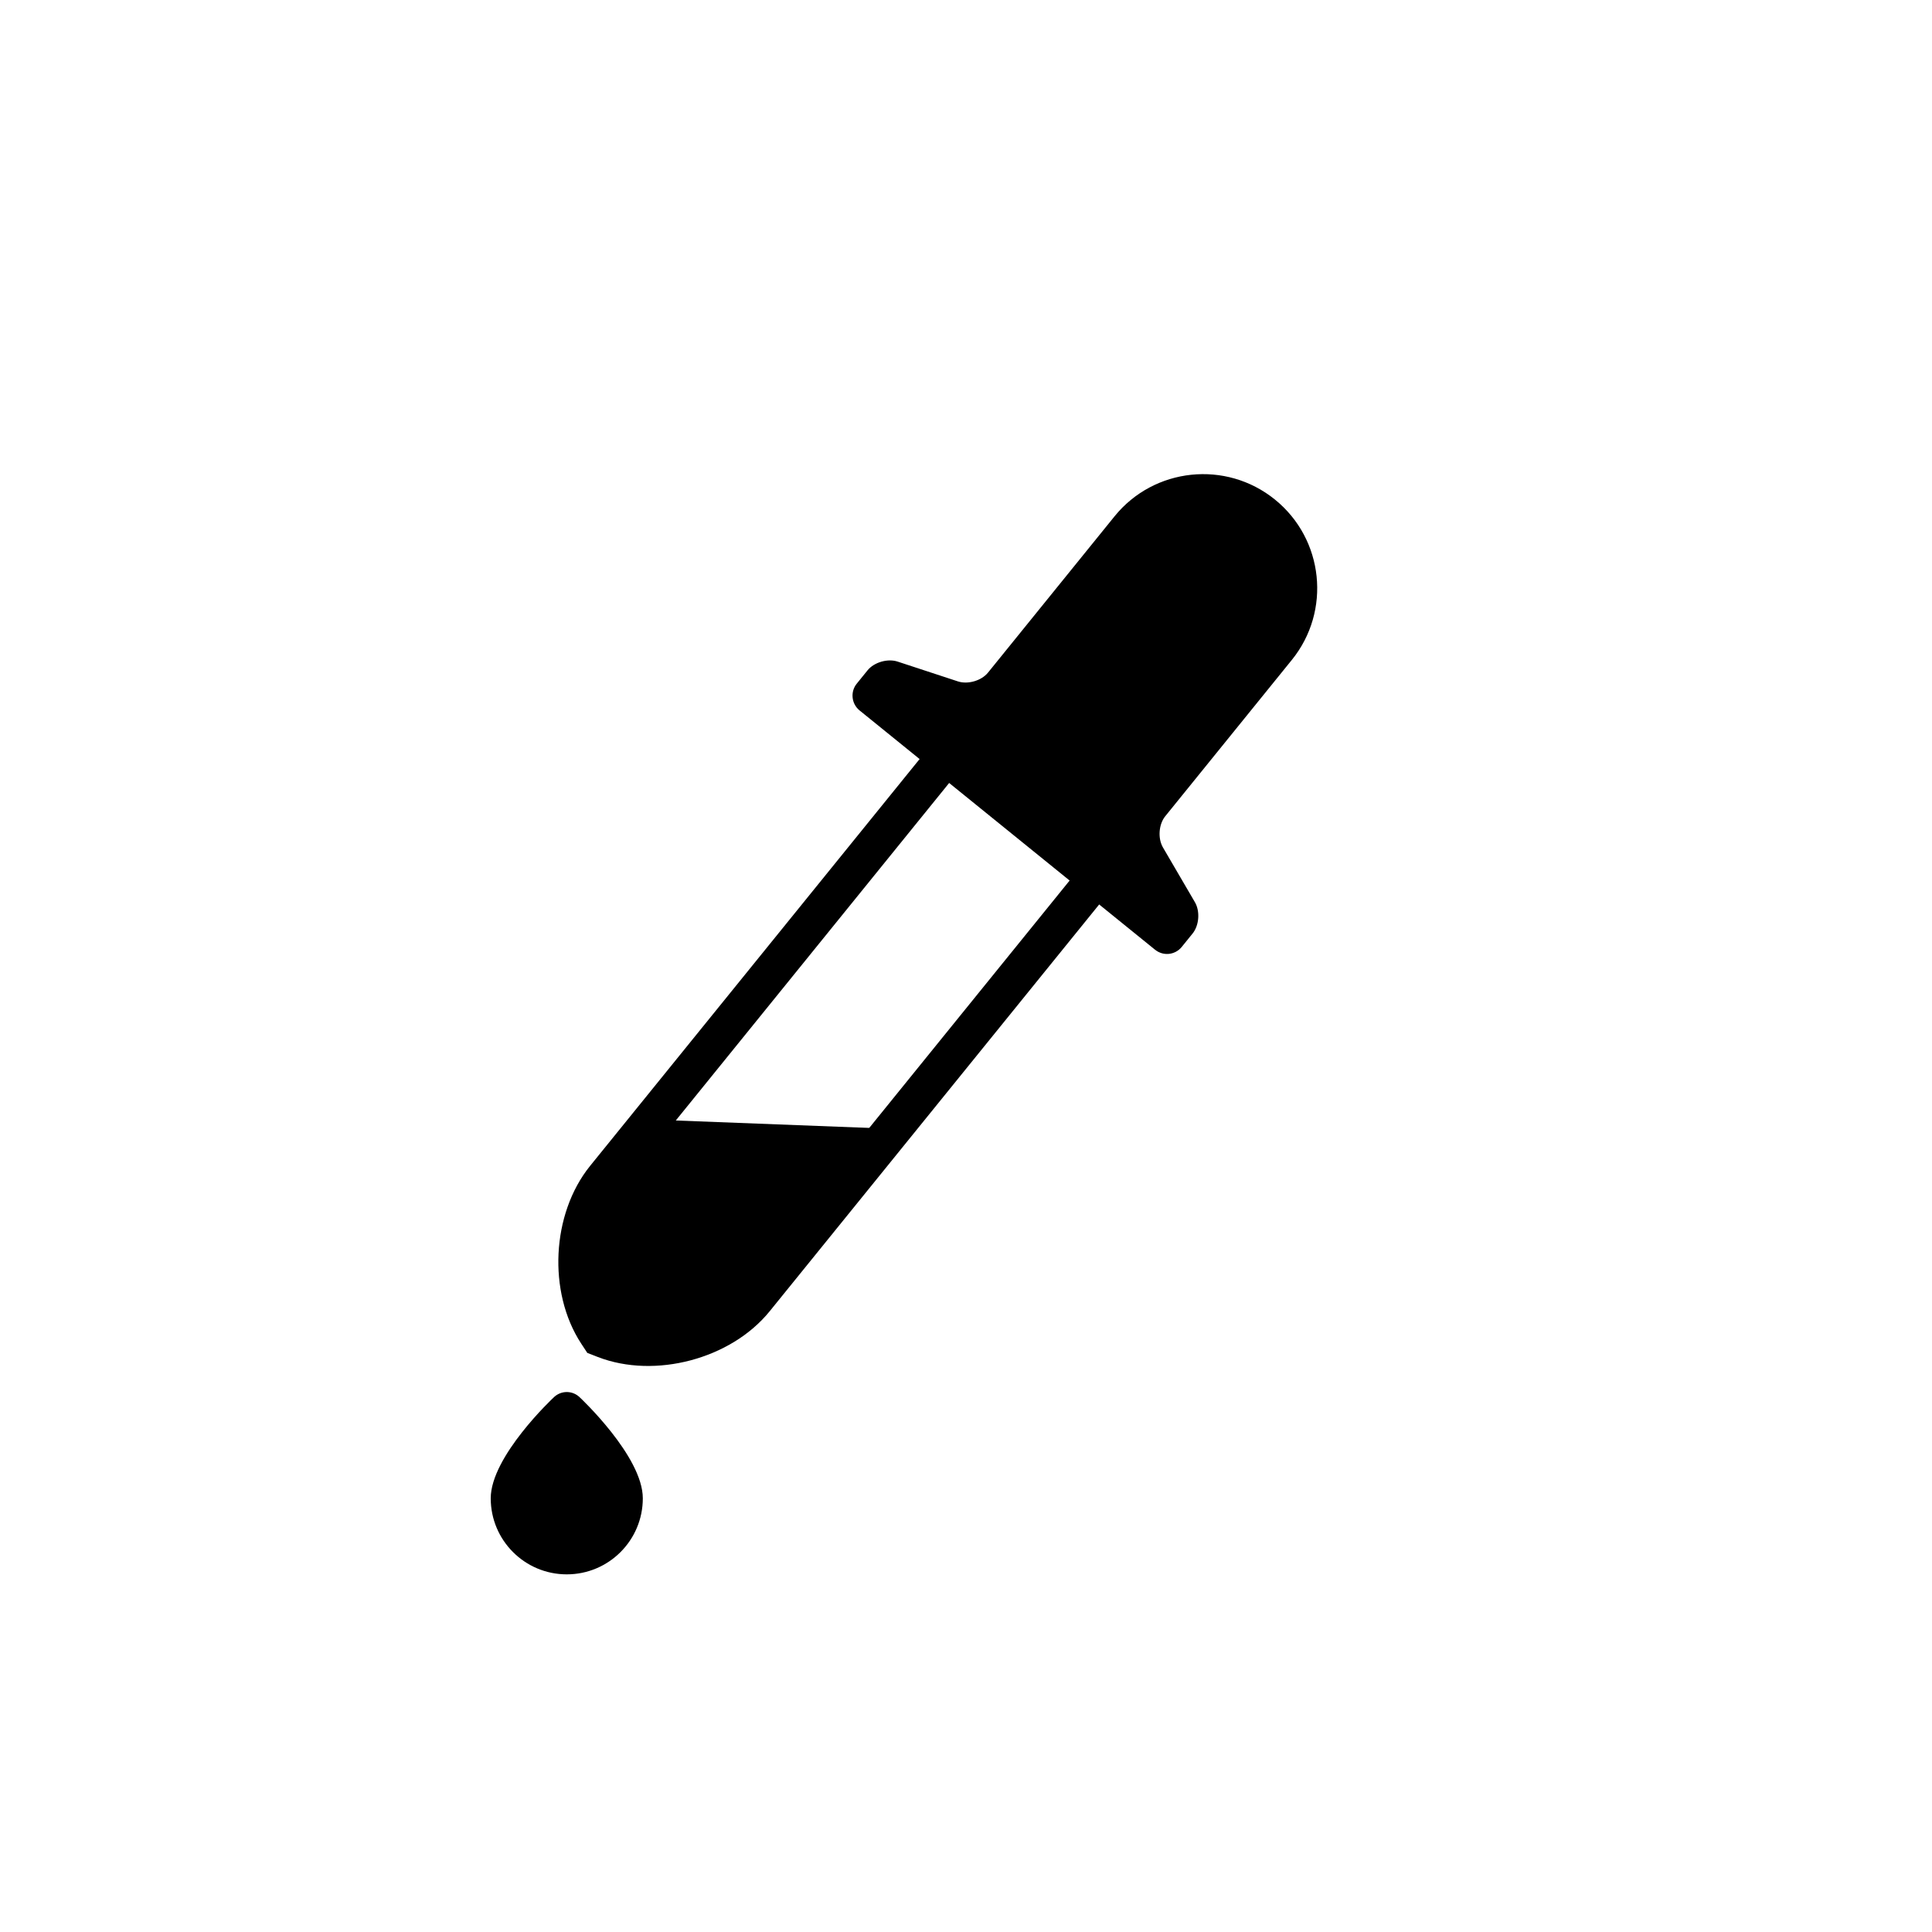 <?xml version="1.0" encoding="UTF-8"?>
<!-- Uploaded to: SVG Repo, www.svgrepo.com, Generator: SVG Repo Mixer Tools -->
<svg width="800px" height="800px" version="1.1" viewBox="144 144 512 512" xmlns="http://www.w3.org/2000/svg">
 <path d="m439.36 280.84c10.504-12.969 29.562-14.941 42.508-4.457 12.977 10.504 14.973 29.547 4.477 42.508l-33.547 41.426c-1.742 2.148-1.996 5.879-0.602 8.27l8.473 14.512c1.41 2.418 1.113 6.152-0.617 8.289l-2.871 3.547c-1.754 2.164-4.894 2.523-7.098 0.738l-78.285-63.398c-2.168-1.754-2.492-4.949-0.762-7.082l2.863-3.539c1.746-2.16 5.348-3.191 7.981-2.324l15.973 5.246c2.66 0.871 6.25-0.191 7.969-2.316z" fill-rule="evenodd"/>
 <path transform="matrix(3.915 3.171 -3.171 3.915 371.78 77.584)" d="m36.884 37.879 10.154-5.92e-4 -5.03e-4 28.936c4.12e-4 2.802-2.167 5.764-4.832 6.614l-0.244 0.078-0.245-0.078c-2.668-0.852-4.831-3.813-4.832-6.615z" fill="none" stroke="#000000" stroke-width="2"/>
 <path d="m316.85 440.7 63.836 2.457-36.867 45.527c-8.898 10.988-26.727 15.531-39.746 10.18l-1.059-0.434-0.648-0.949c-7.961-11.648-7.199-30.008 1.68-40.973z" fill-rule="evenodd"/>
 <path d="m294.2 561.22c11.129 0 20.152-9.023 20.152-20.152 0-11.133-16.645-26.695-16.645-26.695-1.938-1.953-5.09-1.98-7.066 0.051 0 0-16.594 15.512-16.594 26.645 0 11.129 9.023 20.152 20.152 20.152z" fill-rule="evenodd"/>
</svg>